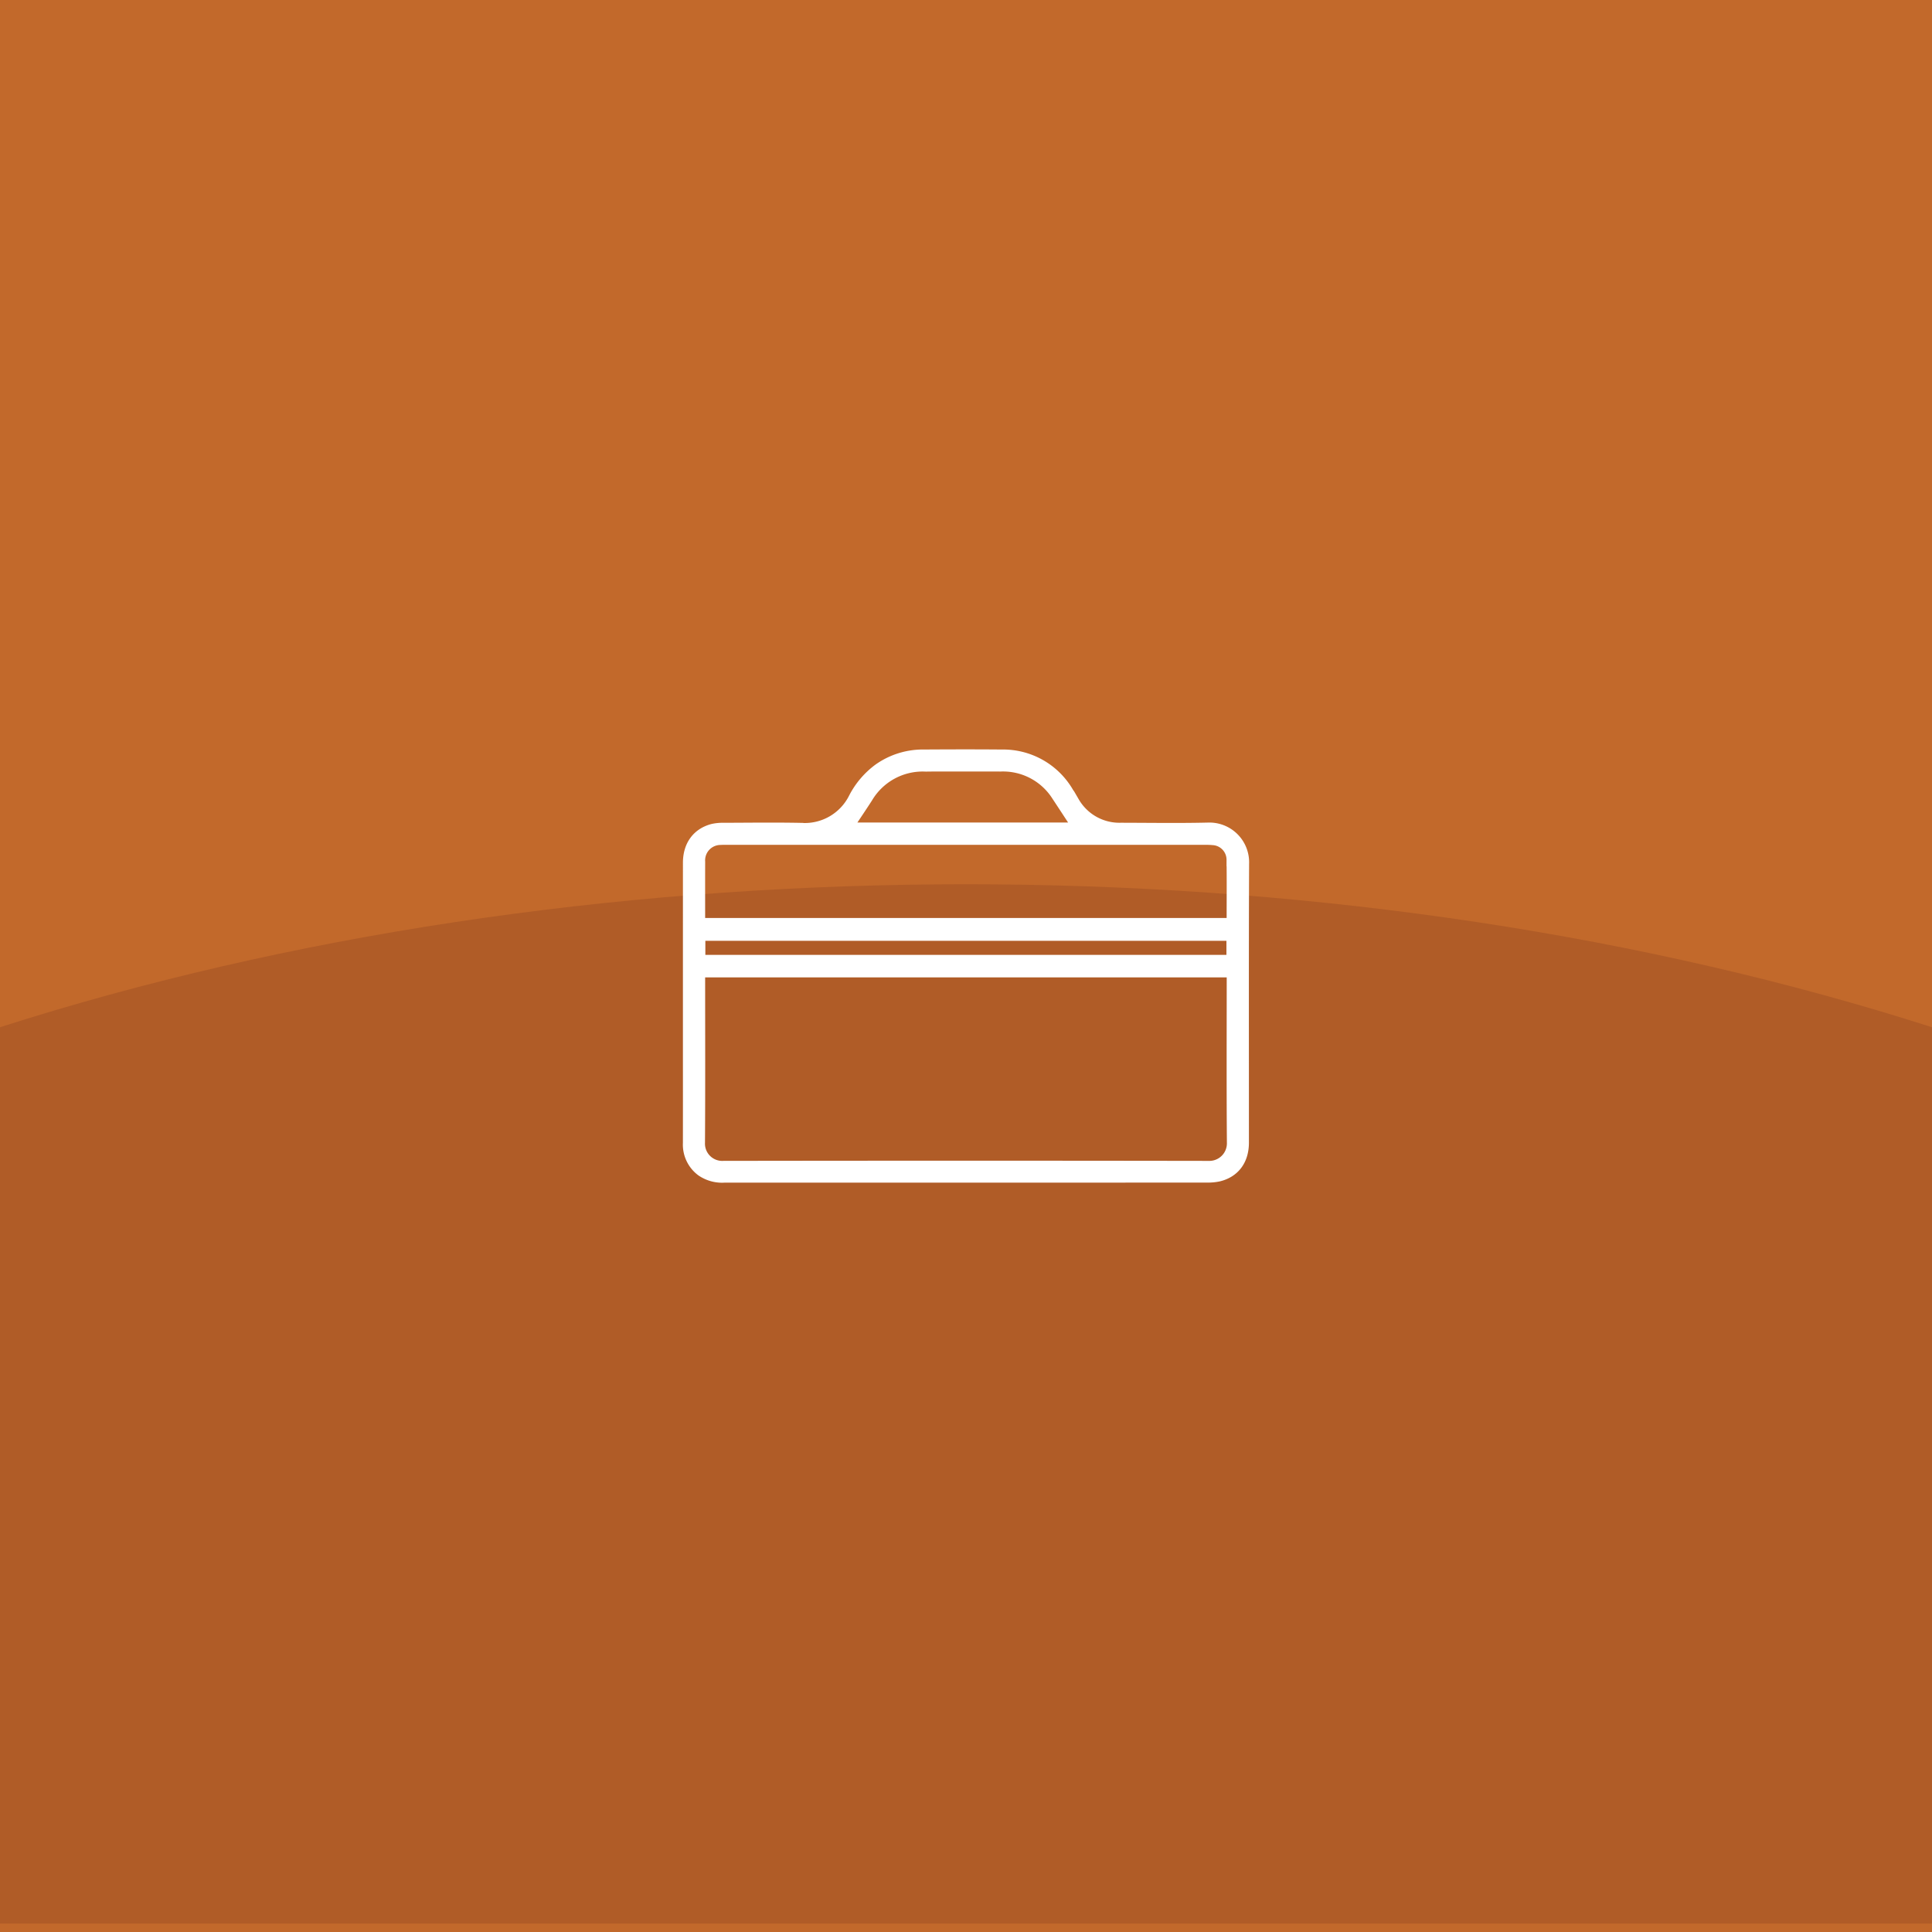<?xml version="1.0" encoding="UTF-8"?> <svg xmlns="http://www.w3.org/2000/svg" xmlns:xlink="http://www.w3.org/1999/xlink" width="5in" height="5in" viewBox="0 0 360 360"><defs><style> .cls-1 { fill: none; } .cls-2 { fill: #c2692b; } .cls-3 { clip-path: url(#clip-path); } .cls-4 { fill: #b05c27; } .cls-5 { fill: #fff; stroke: #fff; stroke-miterlimit: 10; } </style><clipPath id="clip-path"><rect class="cls-1" y="-1.576" width="360" height="360"></rect></clipPath></defs><g id="Photos"><rect class="cls-2" width="360" height="360"></rect><g class="cls-3"><ellipse class="cls-4" cx="180" cy="351.677" rx="349.827" ry="186.907"></ellipse></g><g id="_4BRE7L" data-name="4BRE7L"><path class="cls-5" d="M180.006,219.864q-22.465,0-44.931.001a7.3,7.3,0,0,1-4.651-1.257,6.628,6.628,0,0,1-2.674-5.64q.011-7.823.002-15.647,0-18.284.003-36.568c.002-3.422,1.815-5.912,4.935-6.727a8.813,8.813,0,0,1,2.176-.209c4.777-.017,9.556-.081,14.332.012a9.738,9.738,0,0,0,9.494-5.408,16.105,16.105,0,0,1,4.756-5.559A14.764,14.764,0,0,1,172.2,140.162c4.807-.028,9.614-.043,14.42.002A14.541,14.541,0,0,1,199.489,147.39c.374.595.714,1.212,1.088,1.806a9.256,9.256,0,0,0,8.273,4.61c5.393.009,10.788.097,16.178-.028a6.902,6.902,0,0,1,7.222,7.185c-.07,17.317-.027,34.634-.031,51.95-.001,3.476-1.827,5.949-5.018,6.729a10.015,10.015,0,0,1-2.352.213Q202.427,219.873,180.006,219.864Zm-49.113-38.238v.961c0,10.109.039,20.218-.029,30.327a3.718,3.718,0,0,0,3.934,3.897q45.195-.067,90.391.003a3.775,3.775,0,0,0,3.925-3.917c-.081-10.108-.034-20.218-.034-30.327v-.944Zm98.172-10.07c0-3.848.039-7.597-.017-11.346a3.234,3.234,0,0,0-3.087-3.236,10.84,10.84,0,0,0-1.14-.05q-44.84-.003-89.679-.001c-.293,0-.587-.004-.878.02a3.373,3.373,0,0,0-3.367,3.615c-.013,3.311-.004,6.622-.004,9.932,0,.342,0,.684,0,1.066Zm-98.133,6.87h98.095v-3.618H130.932ZM158.835,153.762h41.116c-1.13-1.721-2.269-3.468-3.42-5.208a11.389,11.389,0,0,0-10.118-5.289c-4.718 0-9.436-.008-14.154.003a11.469,11.469,0,0,0-10.204,5.626C161.003,150.534,159.906,152.145,158.835,153.762Z"></path></g></g></svg> 
